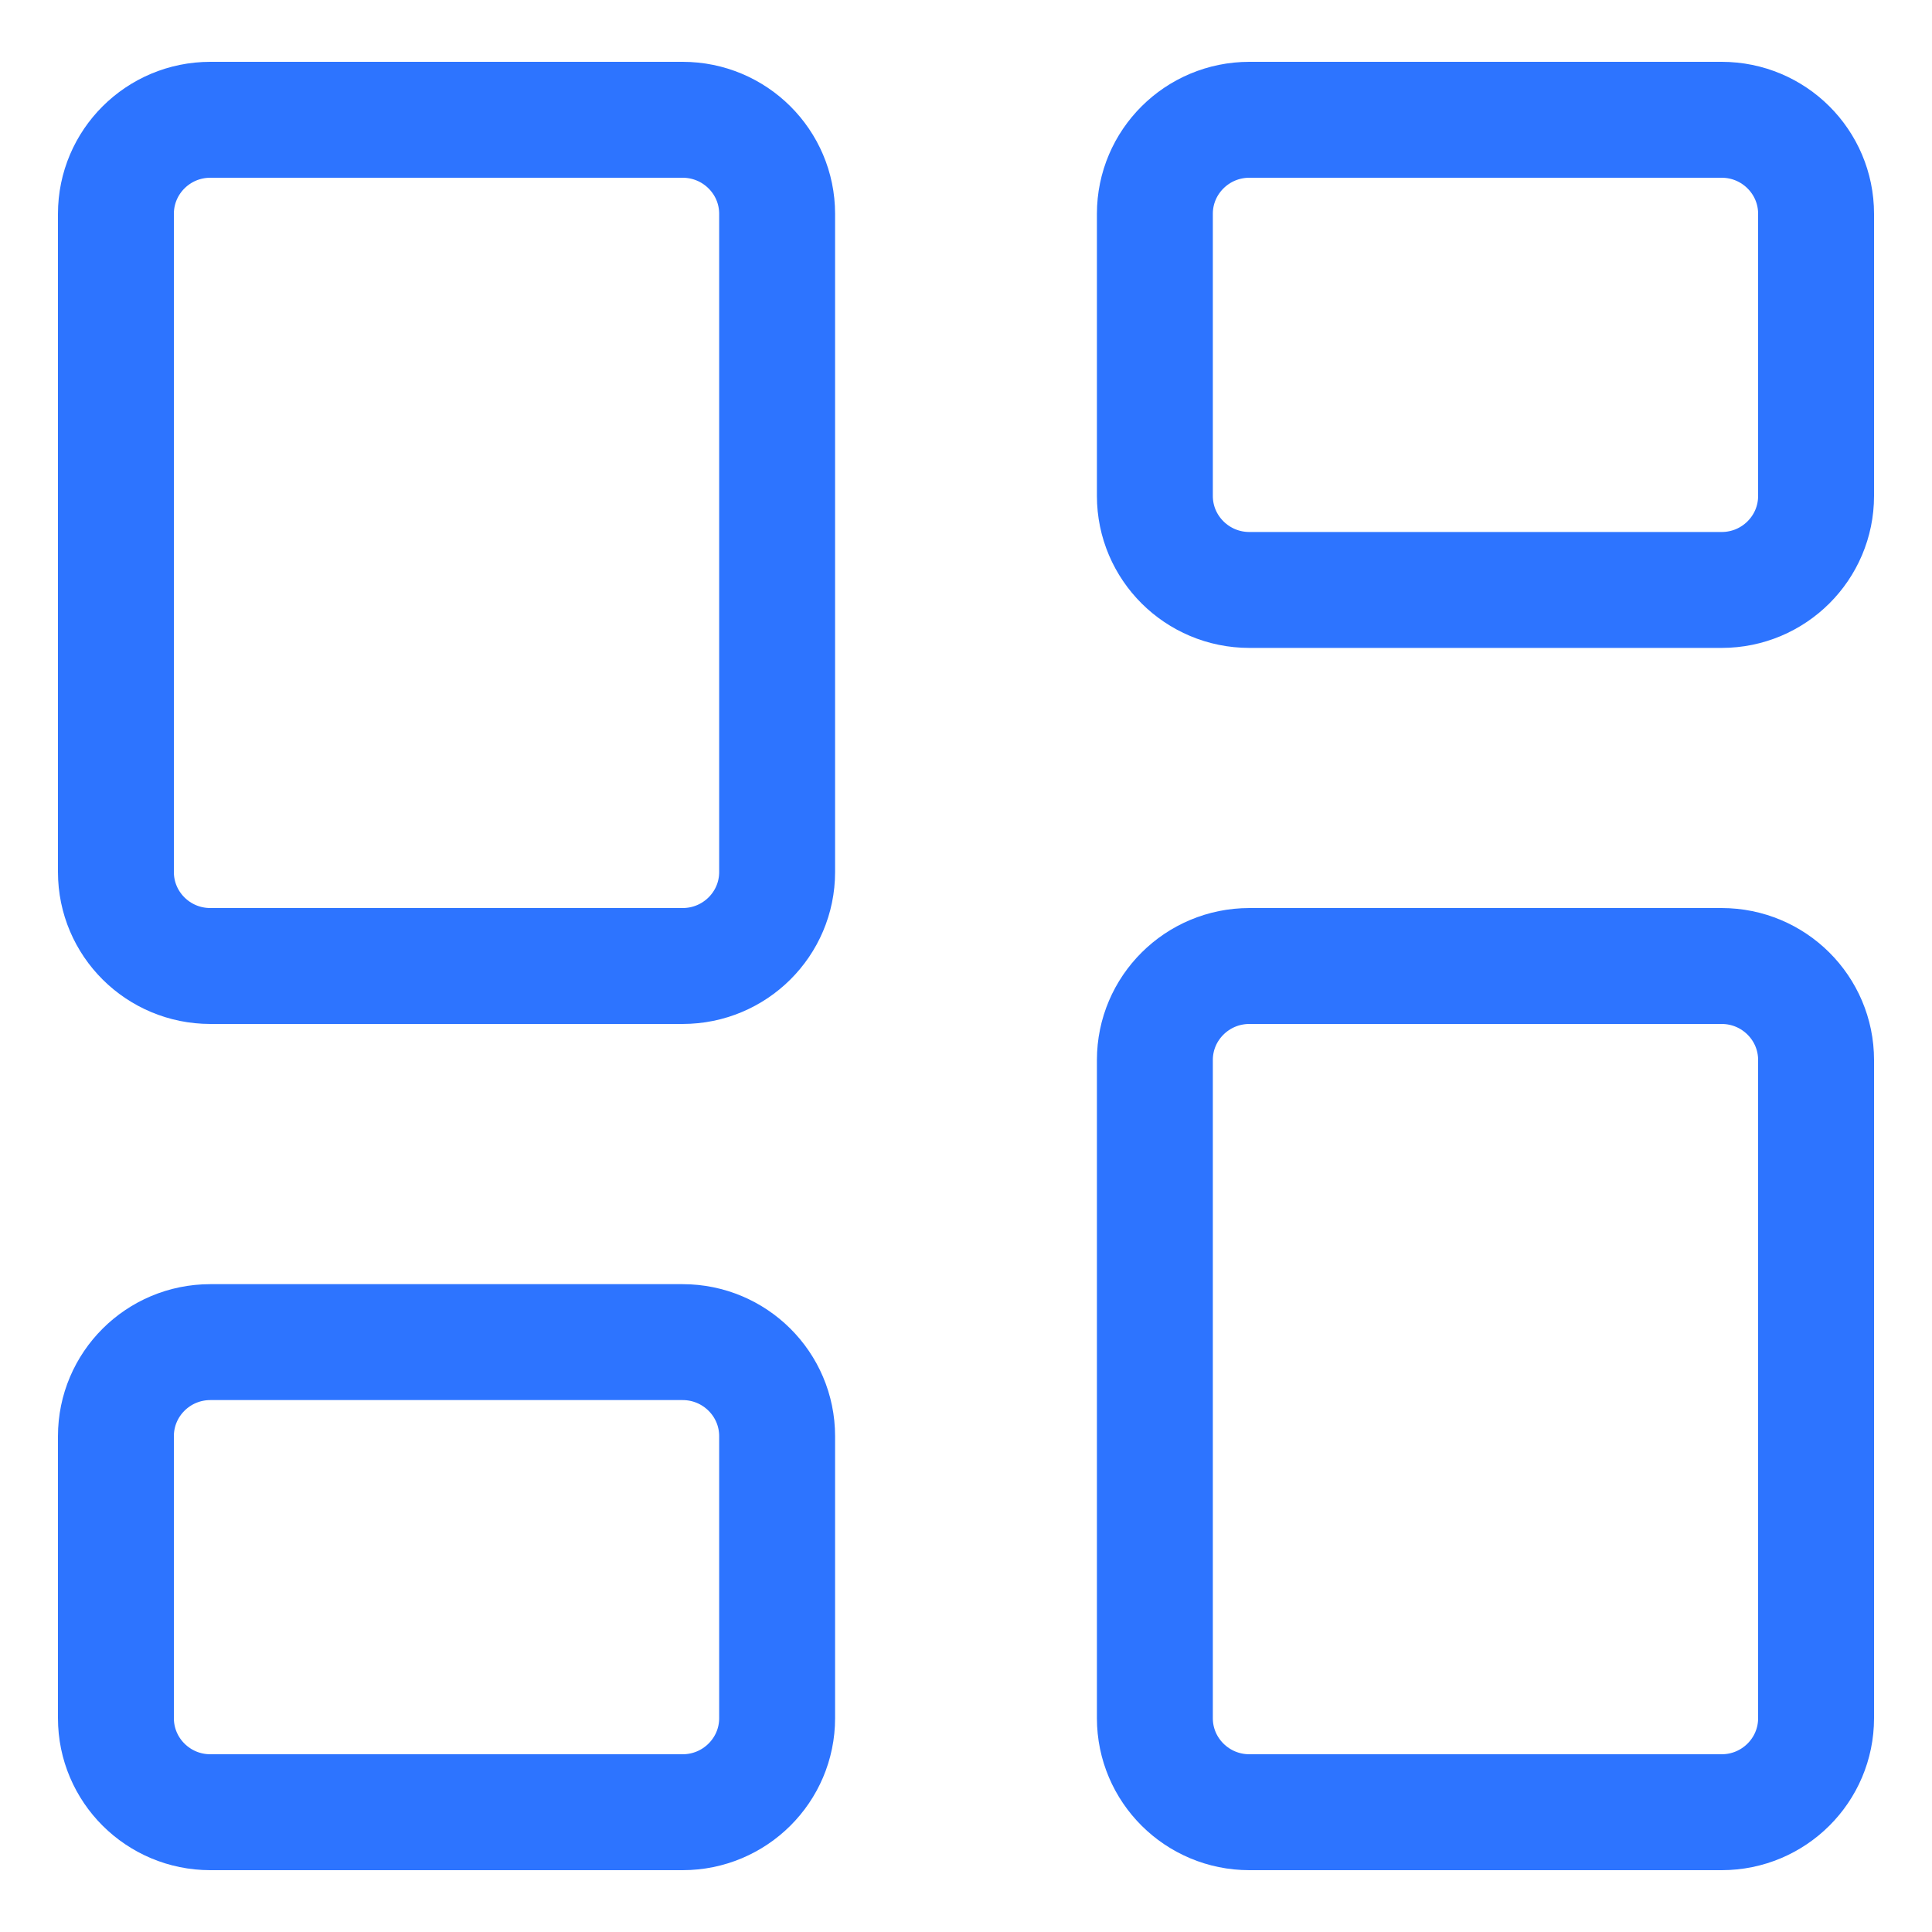 <svg width="25" height="25" viewBox="0 0 25 25" fill="none" xmlns="http://www.w3.org/2000/svg">
<path d="M8.833 1.55H2.722C2.047 1.55 1.5 2.095 1.5 2.767V11.284C1.5 11.956 2.047 12.5 2.722 12.5H8.833C9.508 12.5 10.056 11.956 10.056 11.284V2.767C10.056 2.095 9.508 1.55 8.833 1.55Z" stroke="#2D74FF" stroke-width="1.5" stroke-linecap="round" stroke-linejoin="round"/>
<path d="M22.278 1.55H16.167C15.492 1.55 14.944 2.095 14.944 2.767V6.417C14.944 7.089 15.492 7.634 16.167 7.634H22.278C22.953 7.634 23.5 7.089 23.5 6.417V2.767C23.5 2.095 22.953 1.55 22.278 1.55Z" stroke="#2D74FF" stroke-width="1.5" stroke-linecap="round" stroke-linejoin="round"/>
<path d="M22.278 12.5H16.167C15.492 12.5 14.944 13.045 14.944 13.717V22.233C14.944 22.905 15.492 23.45 16.167 23.45H22.278C22.953 23.45 23.5 22.905 23.5 22.233V13.717C23.5 13.045 22.953 12.5 22.278 12.5Z" stroke="#2D74FF" stroke-width="1.5" stroke-linecap="round" stroke-linejoin="round"/>
<path d="M8.833 17.367H2.722C2.047 17.367 1.5 17.912 1.5 18.584V22.233C1.5 22.905 2.047 23.45 2.722 23.45H8.833C9.508 23.45 10.056 22.905 10.056 22.233V18.584C10.056 17.912 9.508 17.367 8.833 17.367Z" stroke="#2D74FF" stroke-width="1.5" stroke-linecap="round" stroke-linejoin="round"/>
</svg>
